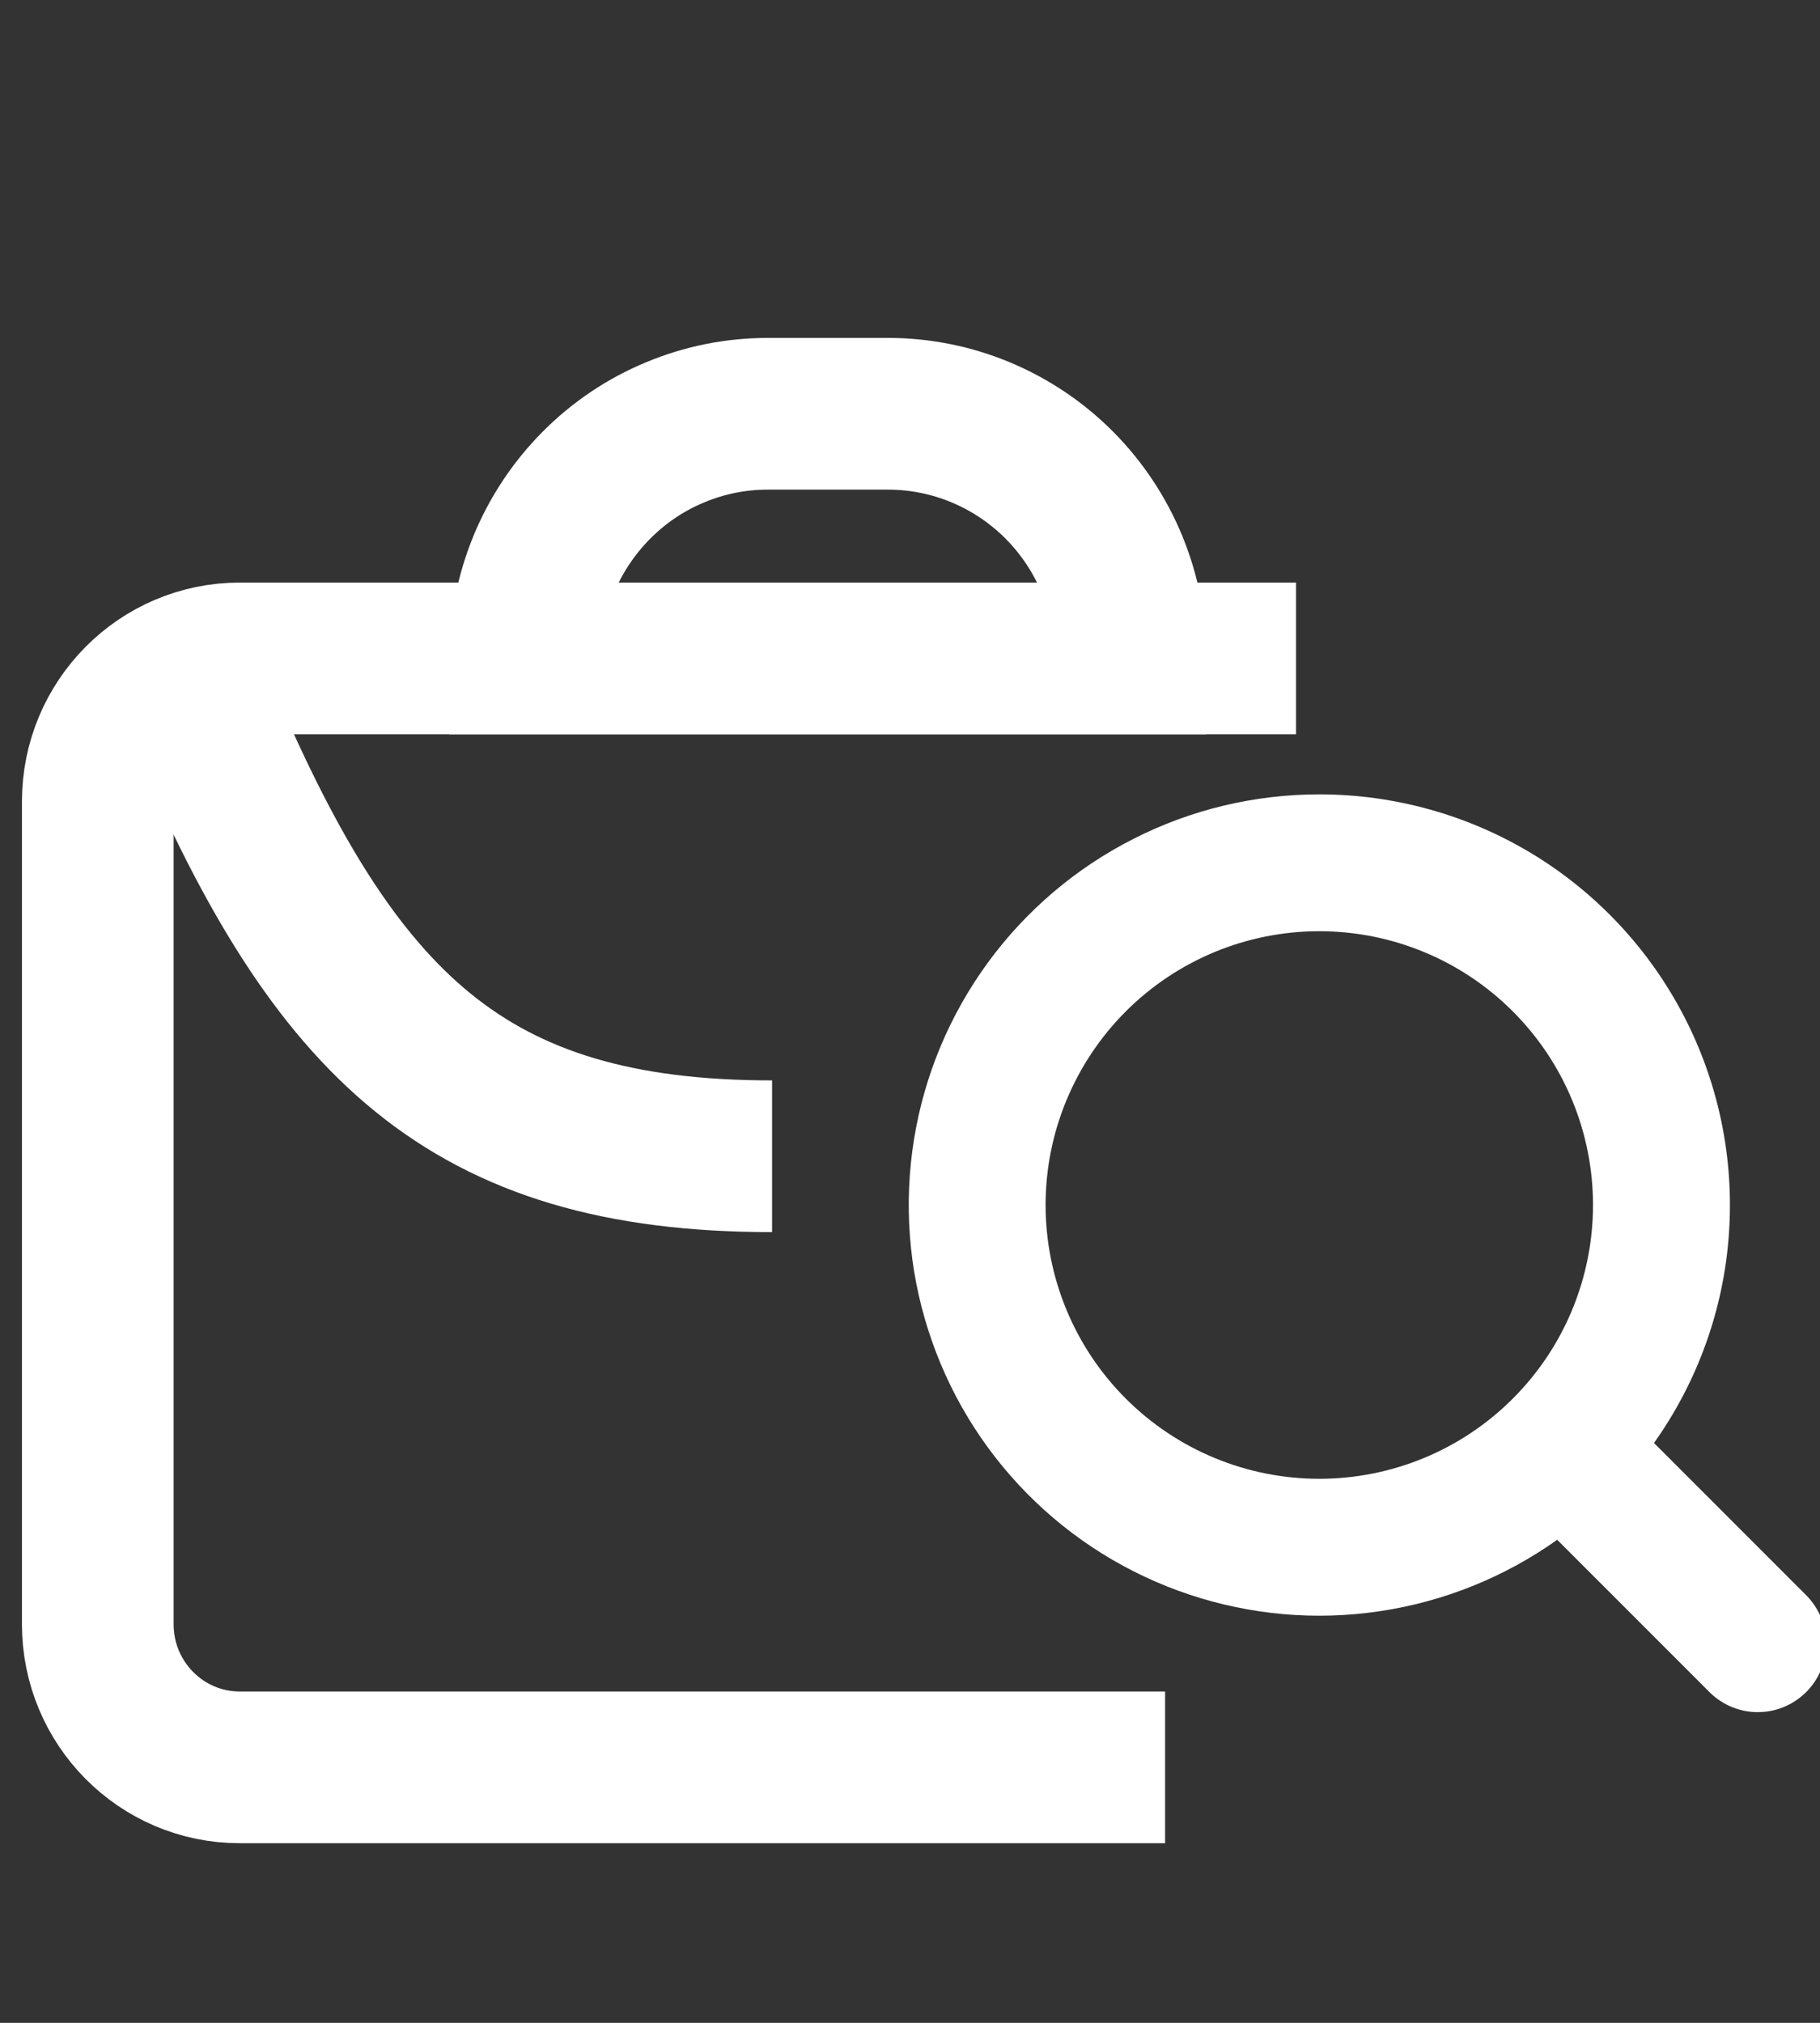 <svg width="18" height="20" viewBox="0 0 18 20" fill="none" xmlns="http://www.w3.org/2000/svg">
<rect x="0" y="0" width="18" height="20" fill="#333333" stroke="none"/>
<g clip-path="url(#clip0_53_1688)">
<g clip-path="url(#clip1_53_1688)">
<path d="M12.818 6.51H2.371C1.596 6.51 0.967 7.143 0.967 7.925V16.059C0.967 16.841 1.596 17.474 2.371 17.474H11.523" stroke="white" stroke-width="1.5" stroke-miterlimit="10"/>
<path d="M8.782 4.091H7.594C7.279 4.091 6.967 4.153 6.676 4.275C6.384 4.396 6.12 4.574 5.897 4.799C5.674 5.024 5.497 5.29 5.376 5.584C5.256 5.877 5.193 6.192 5.193 6.51H11.182C11.182 5.868 10.929 5.253 10.479 4.799C10.029 4.346 9.419 4.091 8.782 4.091Z" stroke="white" stroke-width="1.5" stroke-miterlimit="10"/>
<path fill-rule="evenodd" clip-rule="evenodd" d="M10.341 11.914C10.341 11.196 10.627 10.508 11.134 10C11.642 9.492 12.33 9.207 13.048 9.207C13.766 9.207 14.455 9.492 14.962 10C15.47 10.508 15.755 11.196 15.755 11.914C15.755 12.632 15.47 13.321 14.962 13.828C14.455 14.336 13.766 14.621 13.048 14.621C12.33 14.621 11.642 14.336 11.134 13.828C10.627 13.321 10.341 12.632 10.341 11.914ZM13.048 7.854C12.409 7.854 11.779 8.004 11.21 8.294C10.64 8.583 10.146 9.003 9.769 9.519C9.392 10.035 9.142 10.633 9.04 11.263C8.938 11.894 8.985 12.54 9.18 13.149C9.374 13.758 9.709 14.312 10.158 14.767C10.607 15.222 11.157 15.564 11.763 15.766C12.37 15.968 13.015 16.025 13.647 15.93C14.279 15.836 14.88 15.594 15.401 15.224L16.915 16.738C17.043 16.861 17.213 16.93 17.391 16.928C17.568 16.927 17.738 16.855 17.863 16.73C17.989 16.604 18.06 16.435 18.062 16.257C18.063 16.08 17.995 15.909 17.872 15.781L16.358 14.267C16.79 13.66 17.047 12.945 17.099 12.202C17.152 11.458 16.999 10.714 16.657 10.052C16.315 9.39 15.798 8.834 15.161 8.446C14.525 8.059 13.794 7.854 13.048 7.854Z" fill="white"/>
<path d="M7.636 11.432C4.614 11.432 3.318 10.136 2.023 7.114" stroke="white" stroke-width="1.5"/>
</g>
</g>
<defs>
<clipPath id="clip0_53_1688">
<rect width="18" height="19" fill="white" transform="translate(0 0.5)"/>
</clipPath>
<clipPath id="clip1_53_1688">
<rect width="19" height="19" fill="white" transform="matrix(-1 0 0 1 18 1.5)"/>
</clipPath>
</defs>
</svg>
